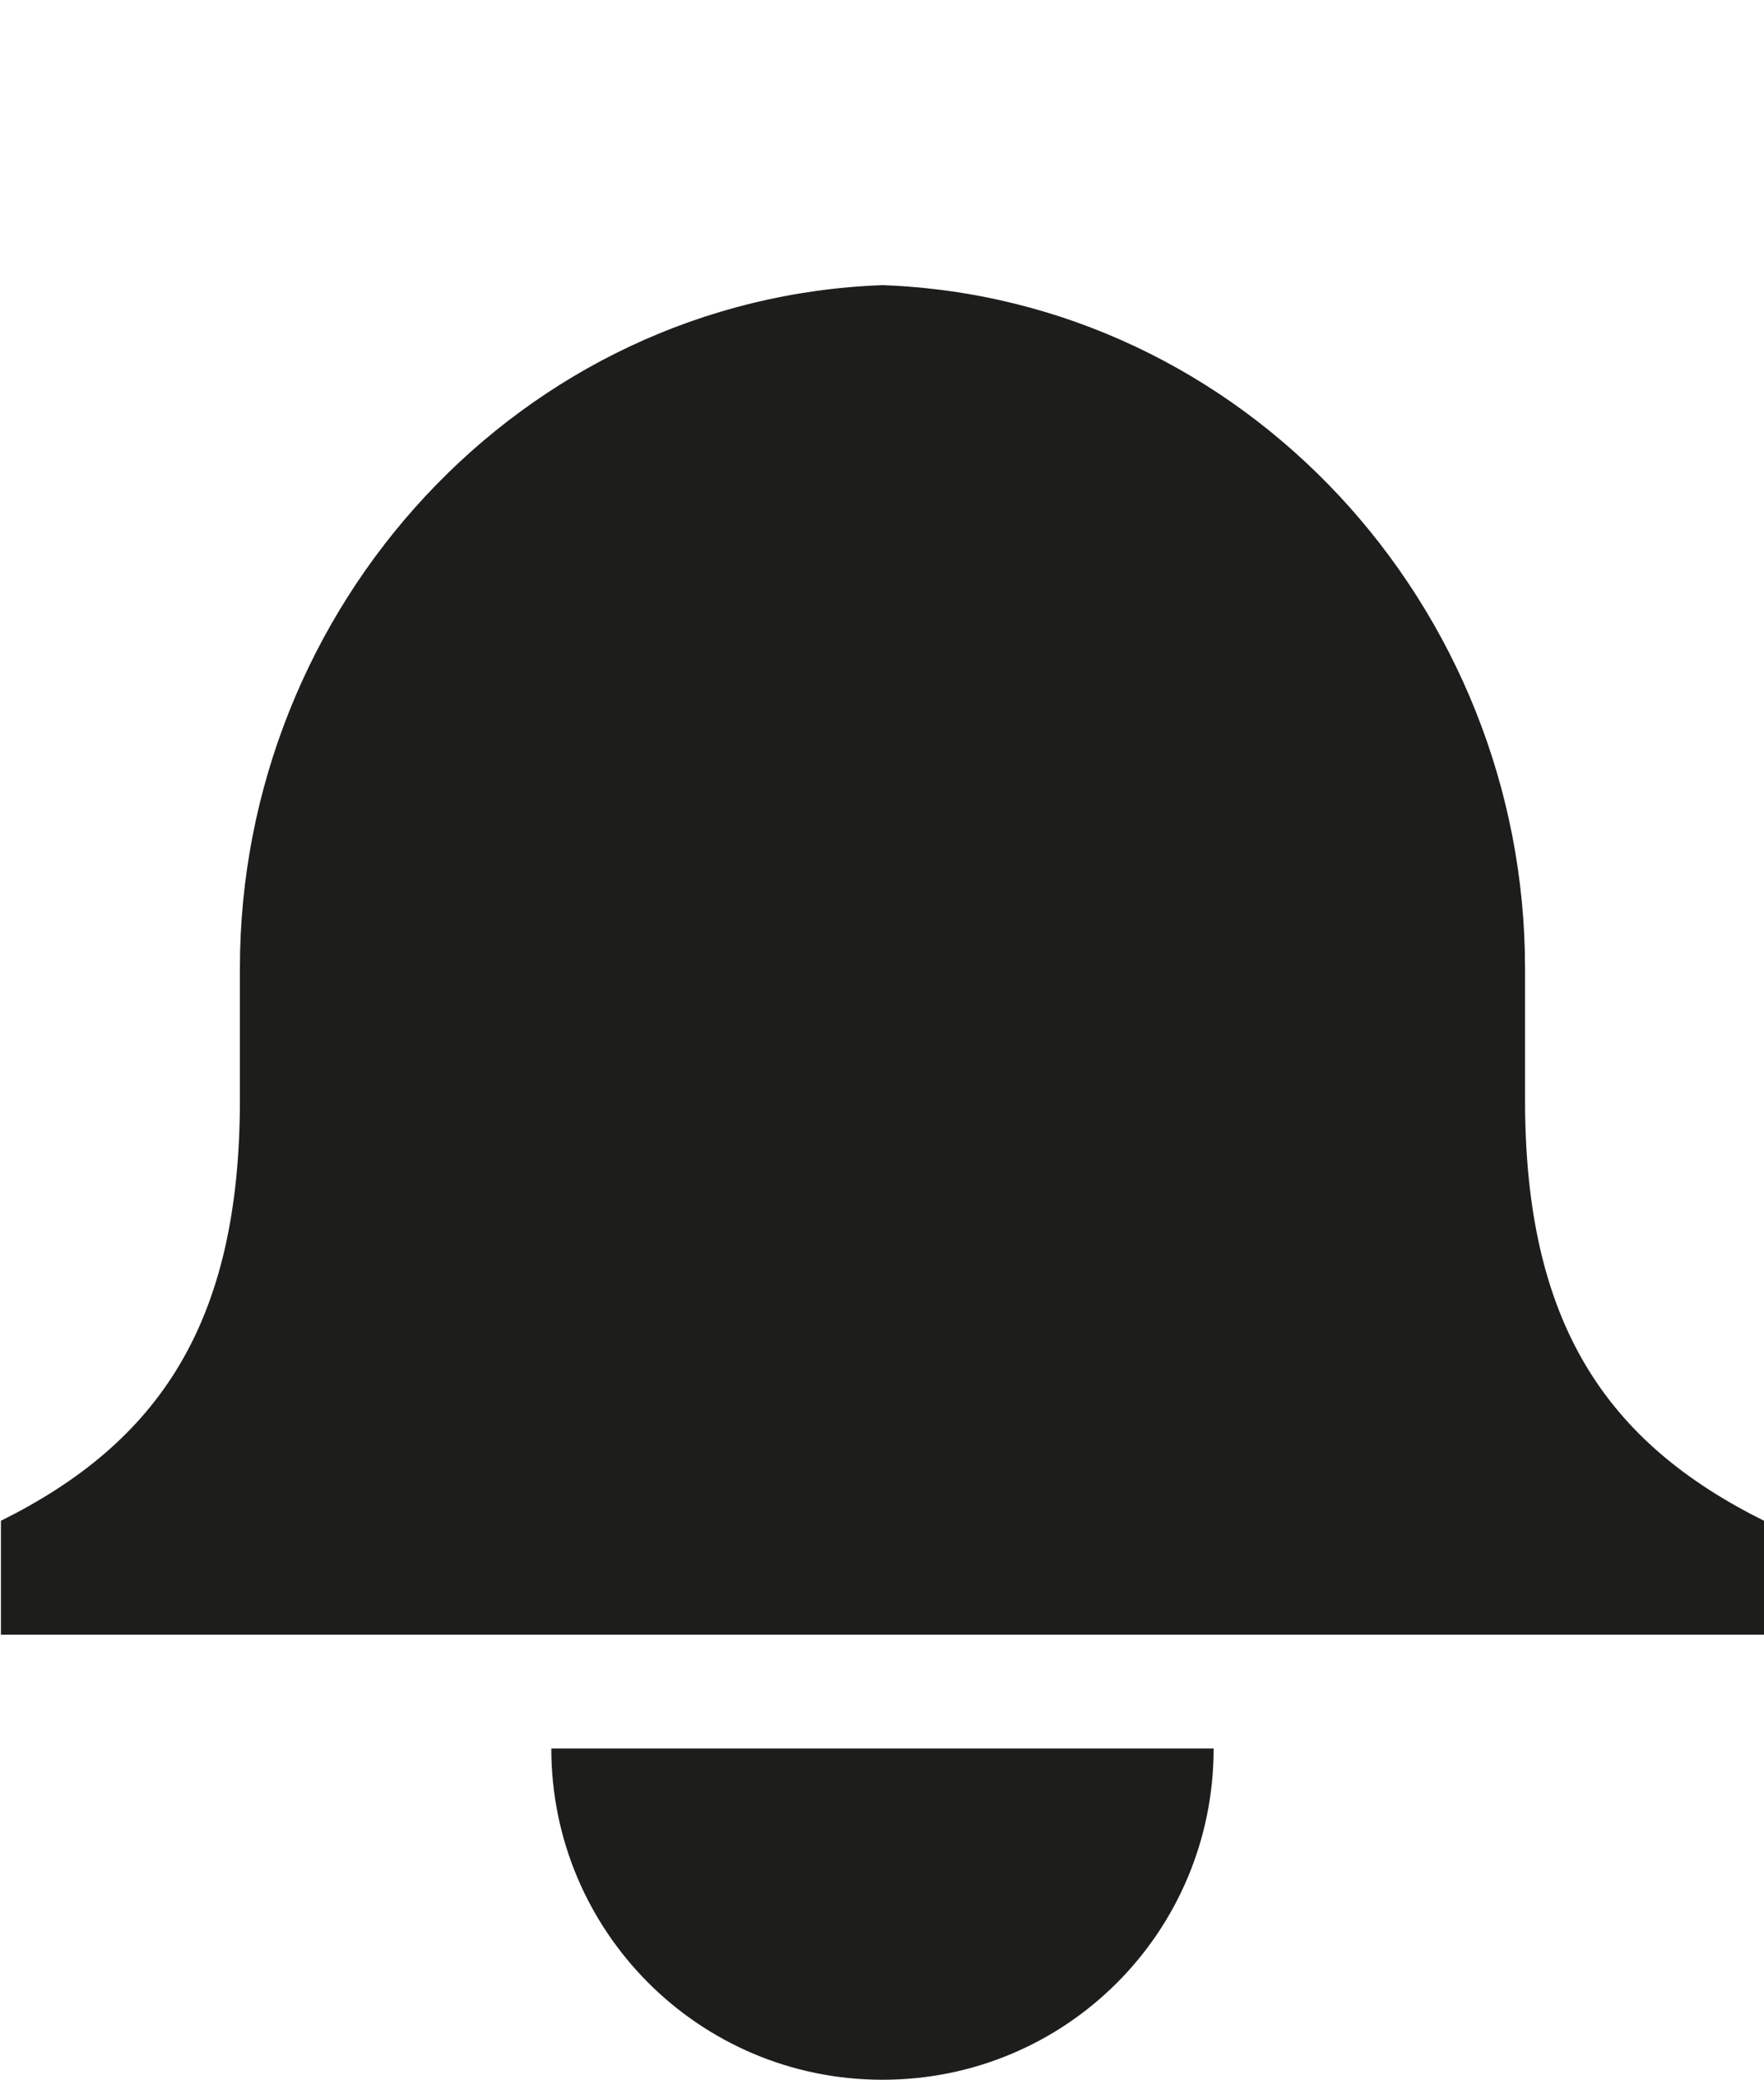 <?xml version="1.0" encoding="UTF-8"?>
<svg id="Layer_1" data-name="Layer 1" xmlns="http://www.w3.org/2000/svg" viewBox="0 0 18.75 22.1">
  <defs>
    <style>
      .cls-1 {
        fill: #1d1d1b;
      }
    </style>
  </defs>
  <path class="cls-1" d="M18.75,17.37v-1.21c-1.67-.83-2.54-2.09-2.54-4.47v-1.4c0-3.85-2.99-7.12-6.83-7.26-3.84,.14-6.83,3.41-6.83,7.26v1.4c0,2.38-.87,3.64-2.54,4.47v1.21H18.75Z"/>
  <path class="cls-1" d="M5.86,18.58c0,1.94,1.57,3.52,3.52,3.52s3.52-1.57,3.52-3.52H5.86Z"/>
</svg>